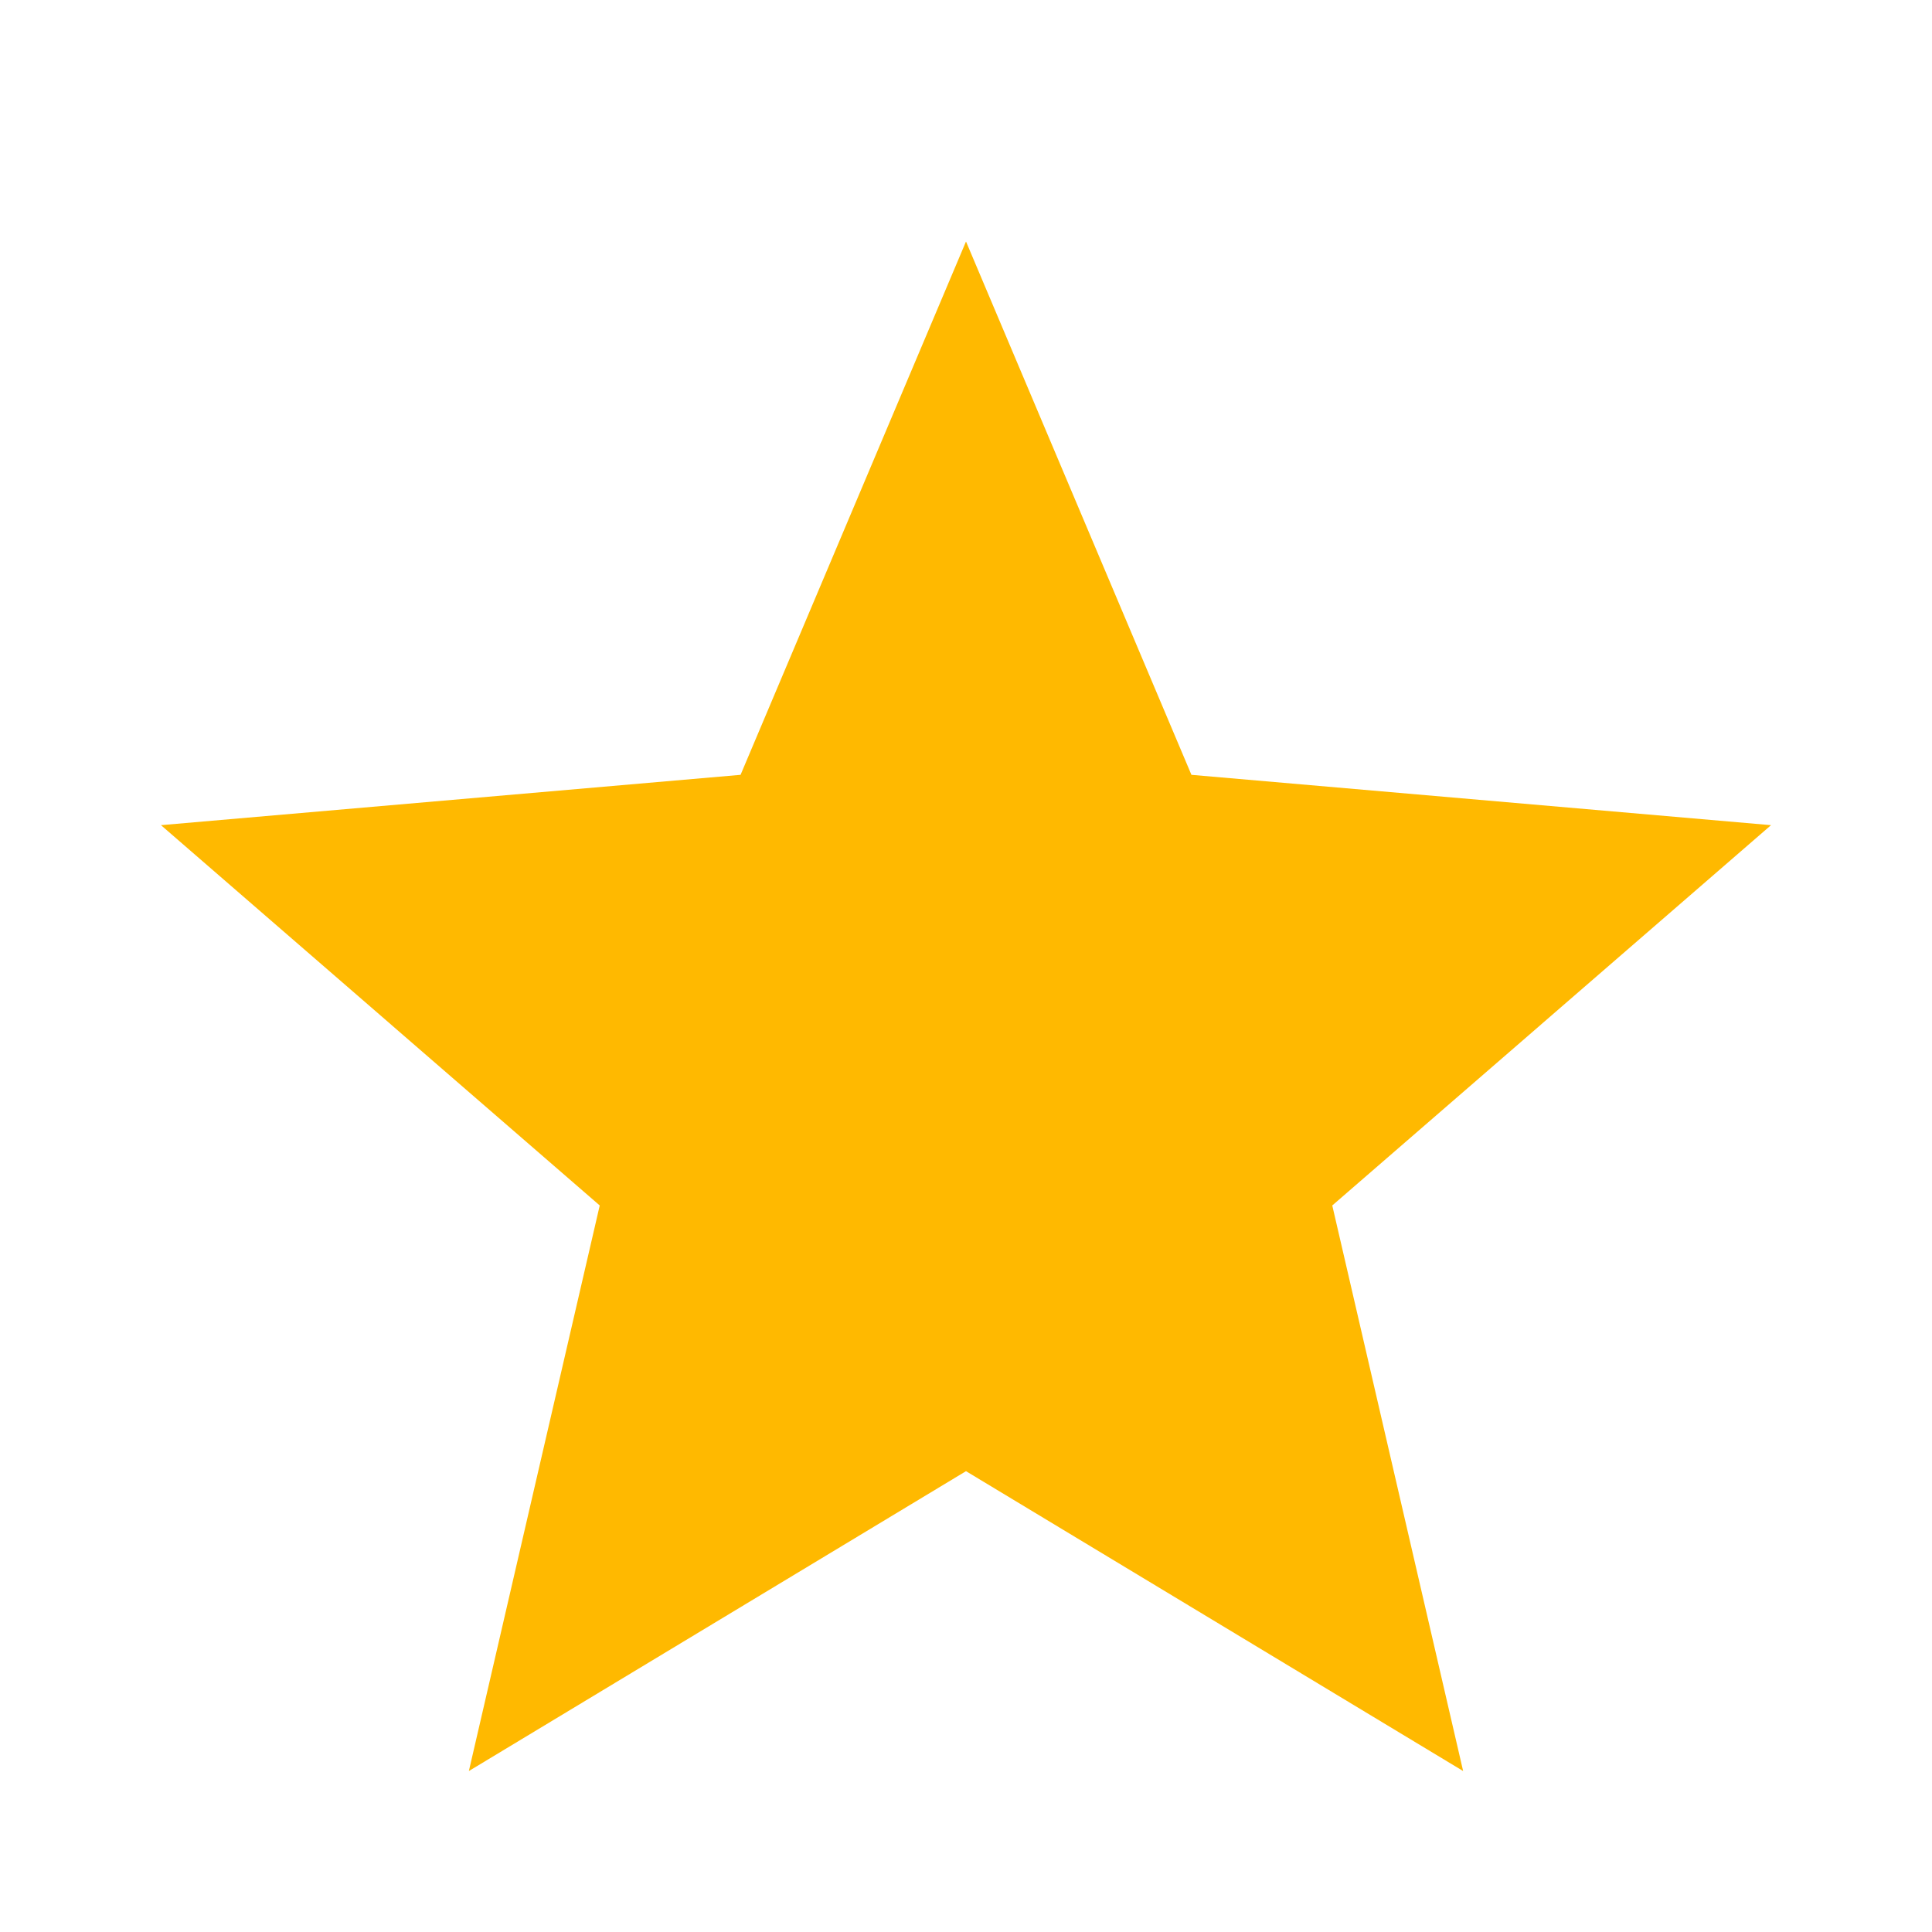 <svg width="19" height="19" viewBox="0 0 19 19" fill="none" xmlns="http://www.w3.org/2000/svg">
<path d="M4.611 17.417L5.898 11.855L1.583 8.115L7.283 7.62L9.5 2.375L11.717 7.62L17.417 8.115L13.102 11.855L14.389 17.417L9.5 14.468L4.611 17.417Z" fill="#ffb900"/>
</svg>
